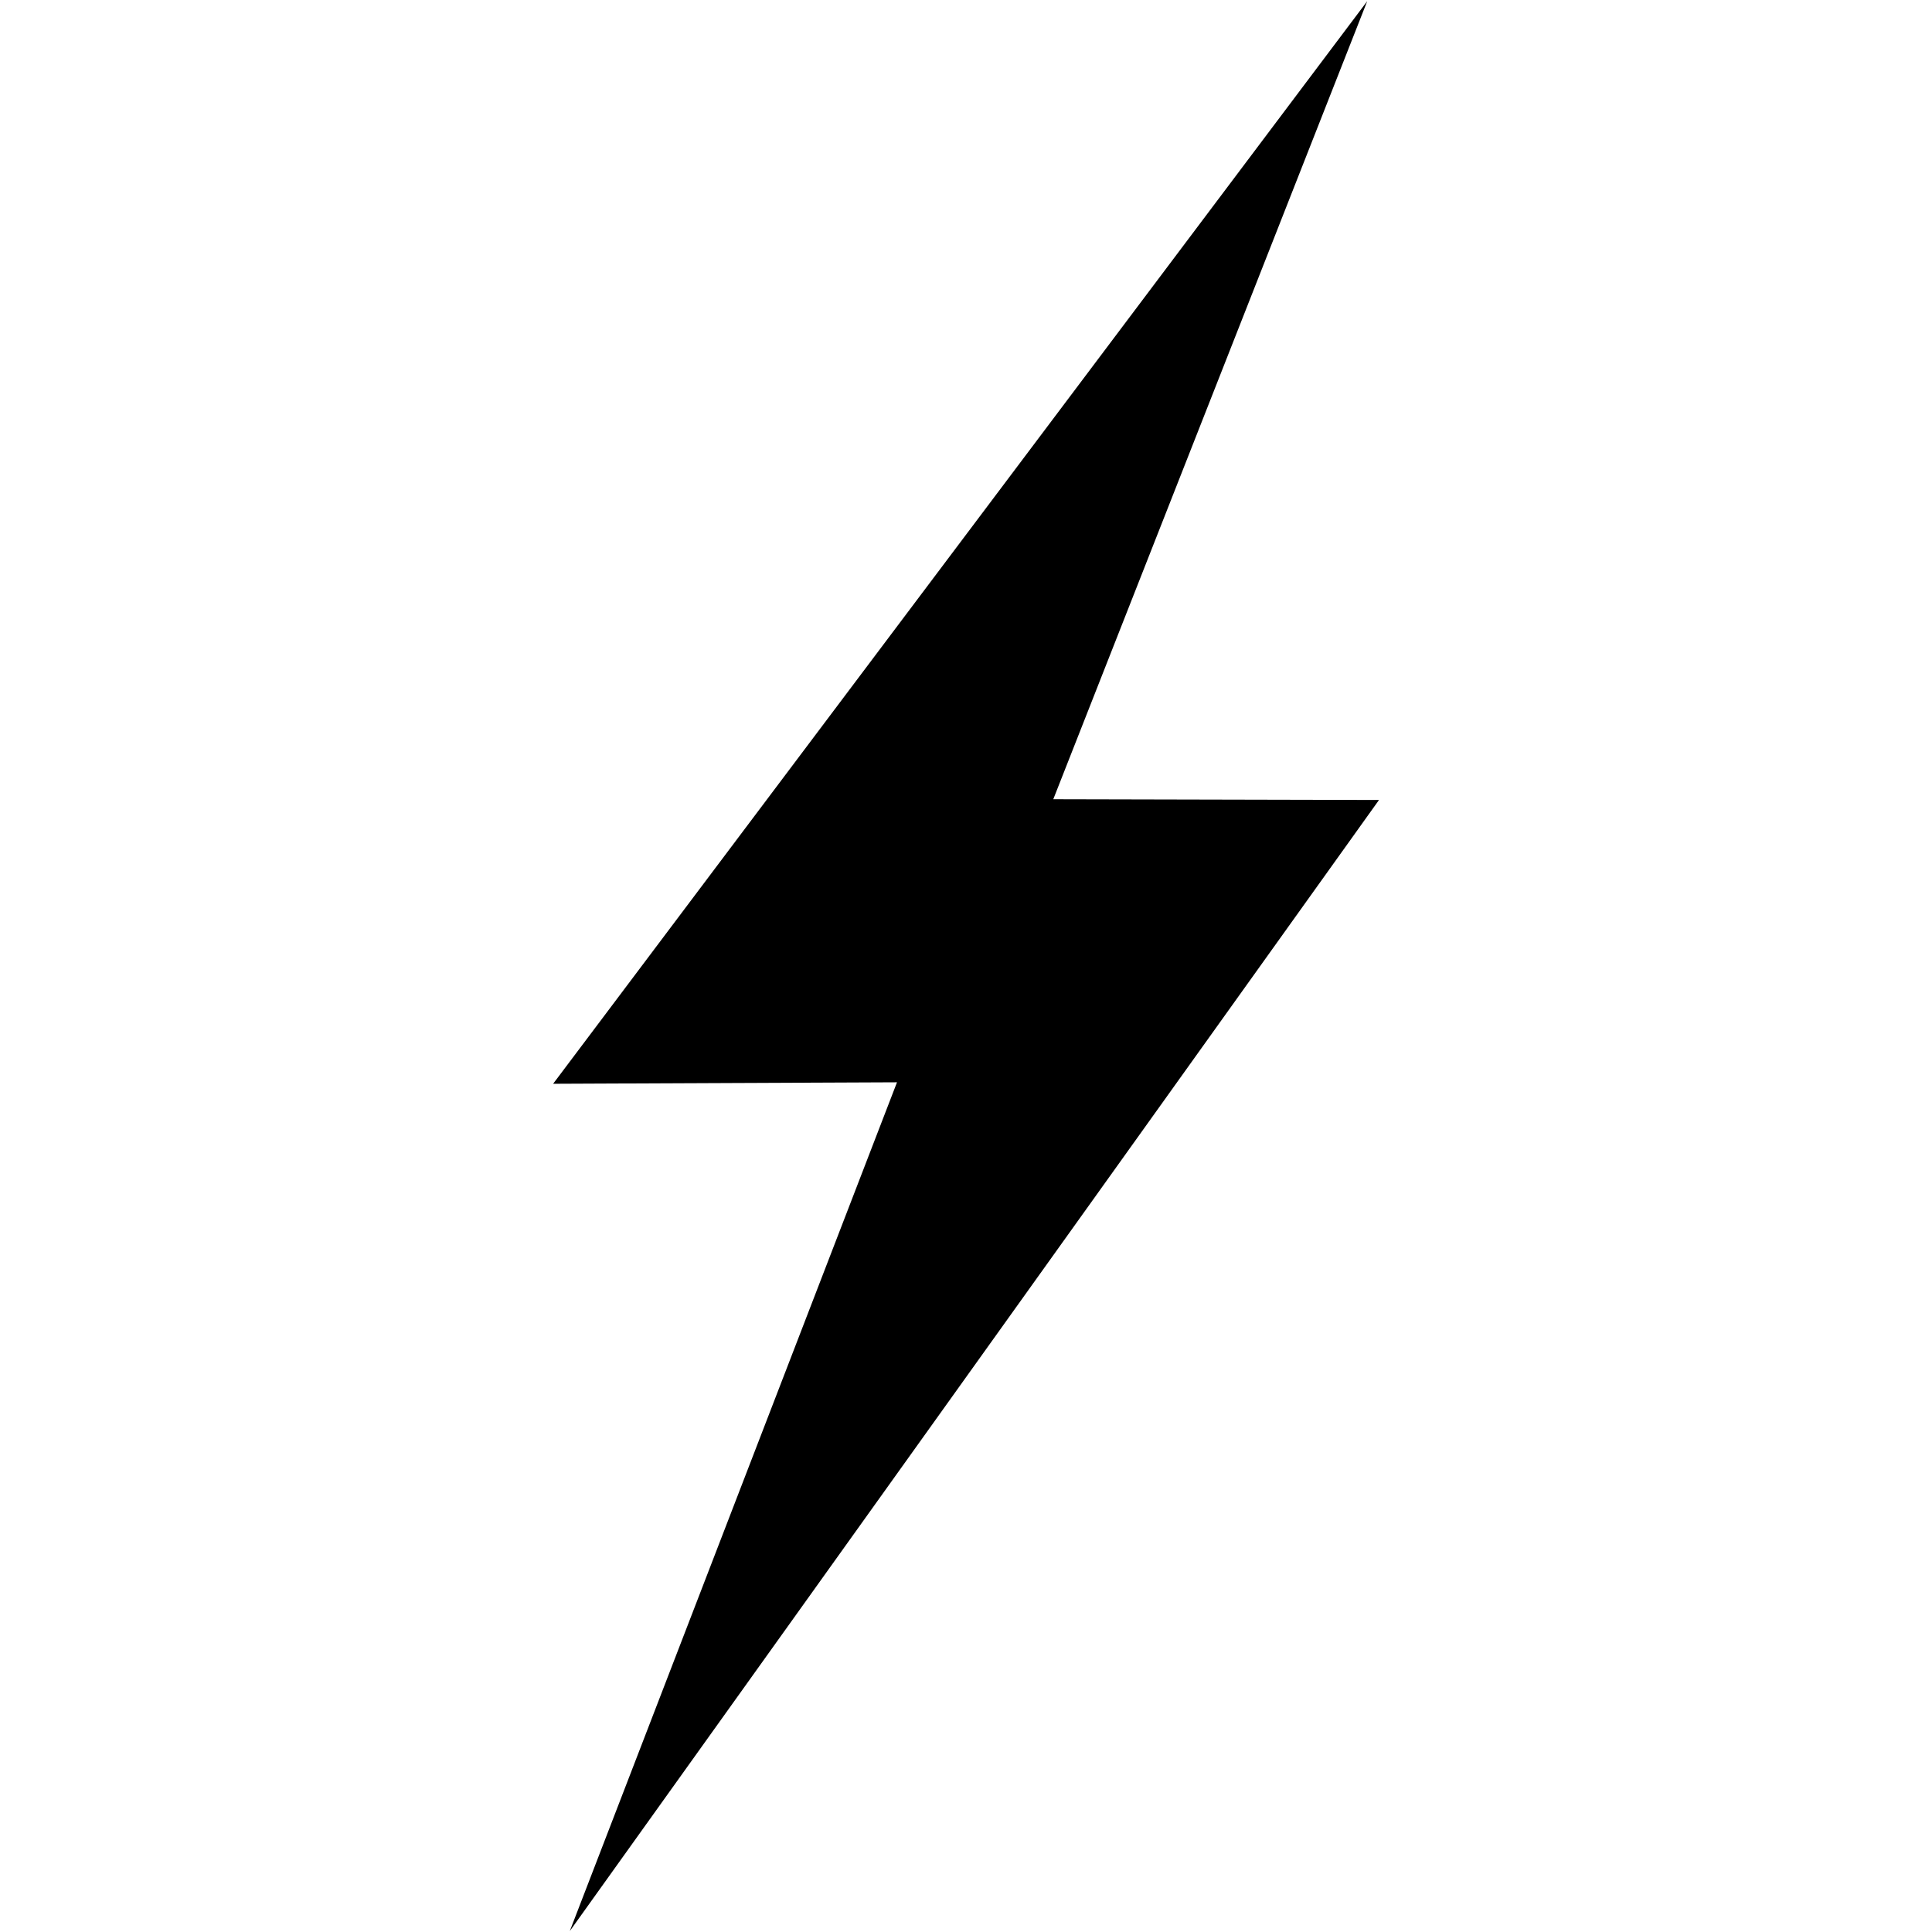 <svg version="1.0" preserveAspectRatio="xMidYMid meet" height="1080" viewBox="0 0 810 810" zoomAndPan="magnify" width="1080" xmlns:xlink="http://www.w3.org/1999/xlink" xmlns="http://www.w3.org/2000/svg"><defs><clipPath id="2cdf92b7d9"><path clip-rule="nonzero" d="M 231.863 0 L 578.363 0 L 578.363 810 L 231.863 810 Z M 231.863 0"></path></clipPath></defs><g clip-path="url(#2cdf92b7d9)"><path fill-rule="nonzero" fill-opacity="1" d="M 441.594 335.082 L 545.883 69.969 L 573.215 0.484 L 528.34 60.16 L 244.176 438.055 L 231.898 454.379 L 252.324 454.289 L 376.07 453.758 L 267.566 735.219 L 238.891 809.609 L 285.281 744.77 L 566.711 351.391 L 578.152 335.395 L 558.484 335.348 L 441.594 335.082" fill="#000000"></path></g></svg>